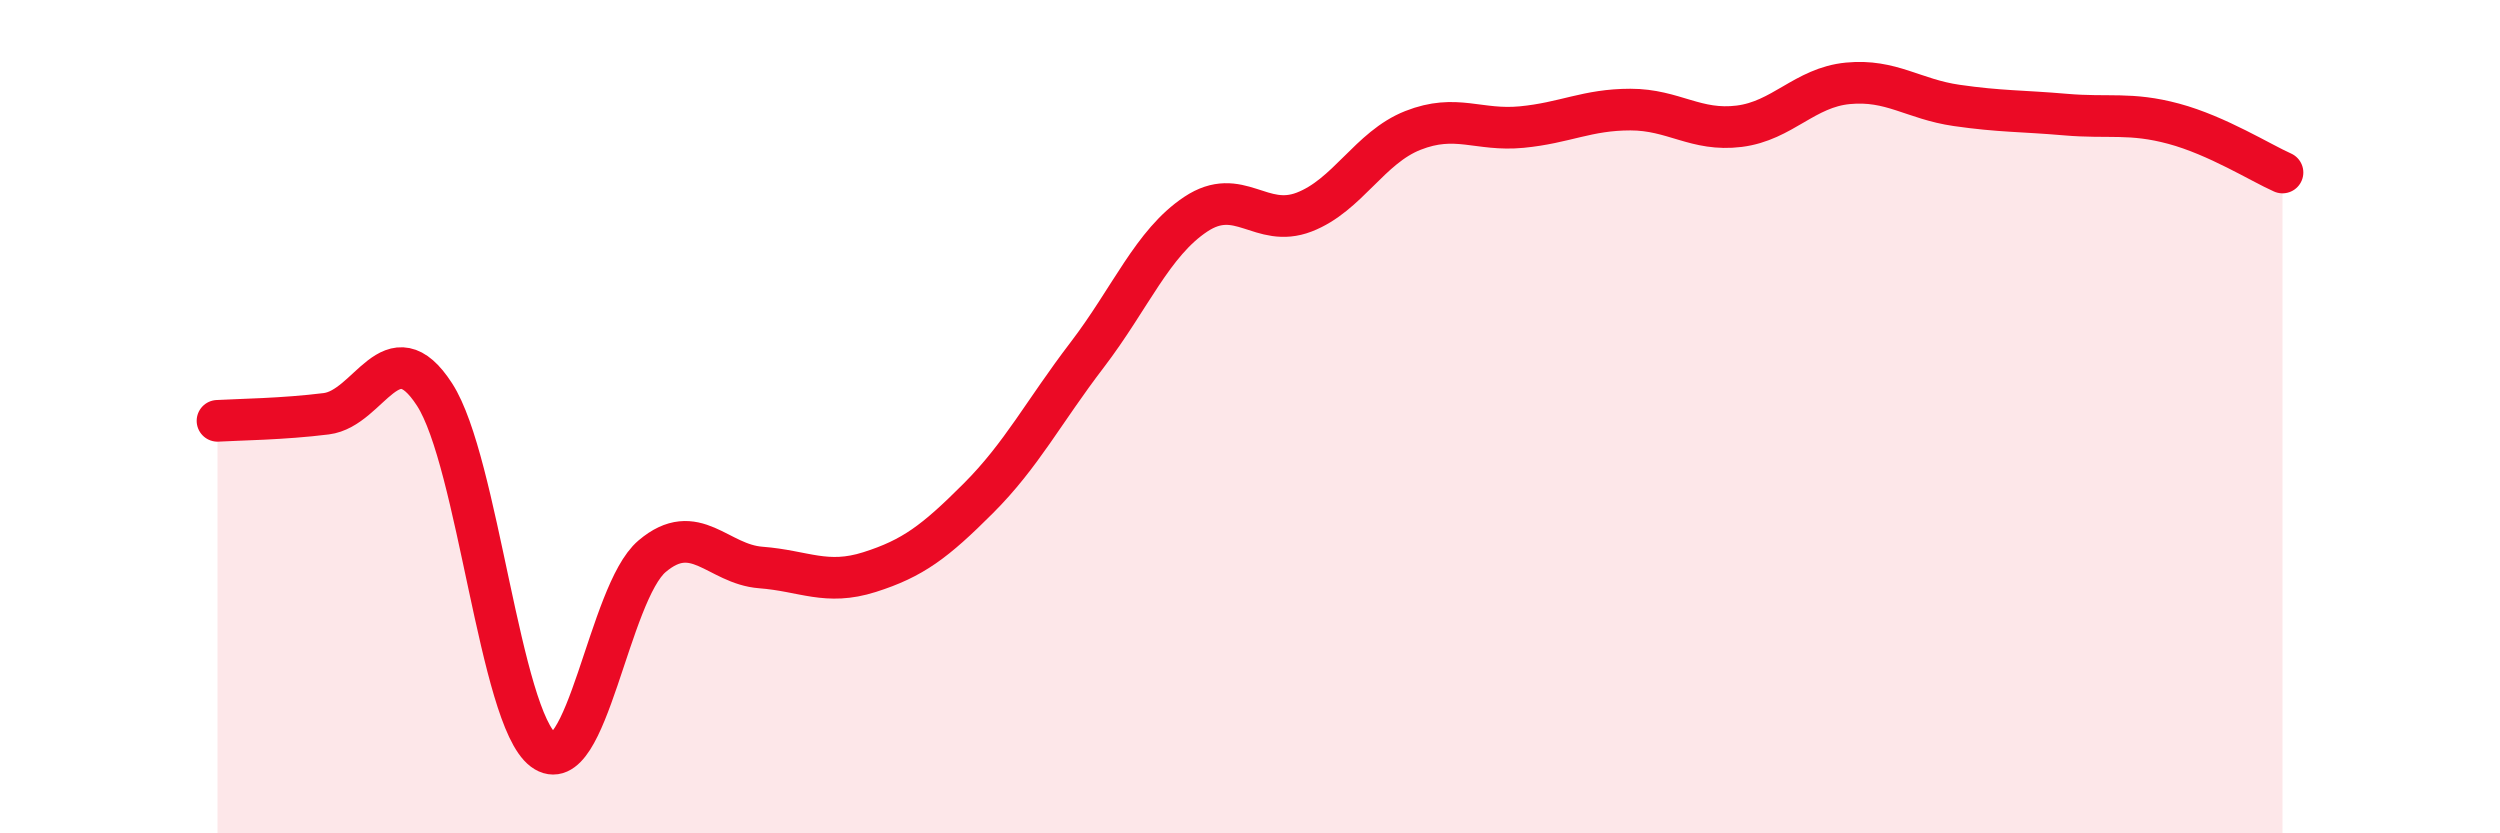 
    <svg width="60" height="20" viewBox="0 0 60 20" xmlns="http://www.w3.org/2000/svg">
      <path
        d="M 5.22,10.1 C 5.74,10.07 6.79,10.06 7.83,9.93 C 8.87,9.8 9.39,7.86 10.43,9.47 C 11.47,11.08 12,17.22 13.04,18 C 14.08,18.78 14.61,14.23 15.65,13.35 C 16.69,12.47 17.22,13.54 18.26,13.62 C 19.3,13.7 19.83,14.06 20.87,13.73 C 21.91,13.4 22.44,13 23.48,11.96 C 24.52,10.92 25.05,9.88 26.09,8.52 C 27.13,7.16 27.66,5.83 28.7,5.14 C 29.74,4.45 30.26,5.49 31.3,5.09 C 32.34,4.69 32.87,3.54 33.91,3.13 C 34.95,2.72 35.48,3.15 36.52,3.05 C 37.56,2.95 38.09,2.63 39.13,2.63 C 40.17,2.63 40.7,3.16 41.74,3.03 C 42.78,2.9 43.31,2.1 44.35,2 C 45.39,1.9 45.92,2.38 46.96,2.53 C 48,2.68 48.53,2.66 49.57,2.75 C 50.61,2.84 51.13,2.69 52.17,2.97 C 53.21,3.25 54.26,3.91 54.78,4.14L54.78 20L5.22 20Z"
        fill="#EB0A25"
        opacity="0.1"
        stroke-linecap="round"
        stroke-linejoin="round"
      />
      <path
        d="M 5.22,10.1 C 5.74,10.07 6.79,10.06 7.83,9.93 C 8.87,9.8 9.39,7.86 10.43,9.47 C 11.47,11.08 12,17.22 13.04,18 C 14.08,18.78 14.61,14.23 15.65,13.35 C 16.69,12.47 17.22,13.54 18.26,13.62 C 19.3,13.7 19.83,14.06 20.87,13.73 C 21.91,13.4 22.44,13 23.48,11.96 C 24.52,10.92 25.05,9.88 26.09,8.52 C 27.13,7.16 27.66,5.83 28.7,5.14 C 29.74,4.45 30.26,5.49 31.3,5.09 C 32.34,4.69 32.87,3.54 33.91,3.13 C 34.95,2.72 35.48,3.15 36.52,3.05 C 37.56,2.95 38.09,2.63 39.13,2.63 C 40.17,2.63 40.7,3.16 41.74,3.03 C 42.78,2.9 43.31,2.1 44.35,2 C 45.39,1.9 45.92,2.38 46.96,2.53 C 48,2.68 48.53,2.66 49.57,2.75 C 50.61,2.84 51.13,2.69 52.17,2.97 C 53.21,3.25 54.26,3.91 54.78,4.14"
        stroke="#EB0A25"
        stroke-width="1"
        fill="none"
        stroke-linecap="round"
        stroke-linejoin="round"
      />
    </svg>
  